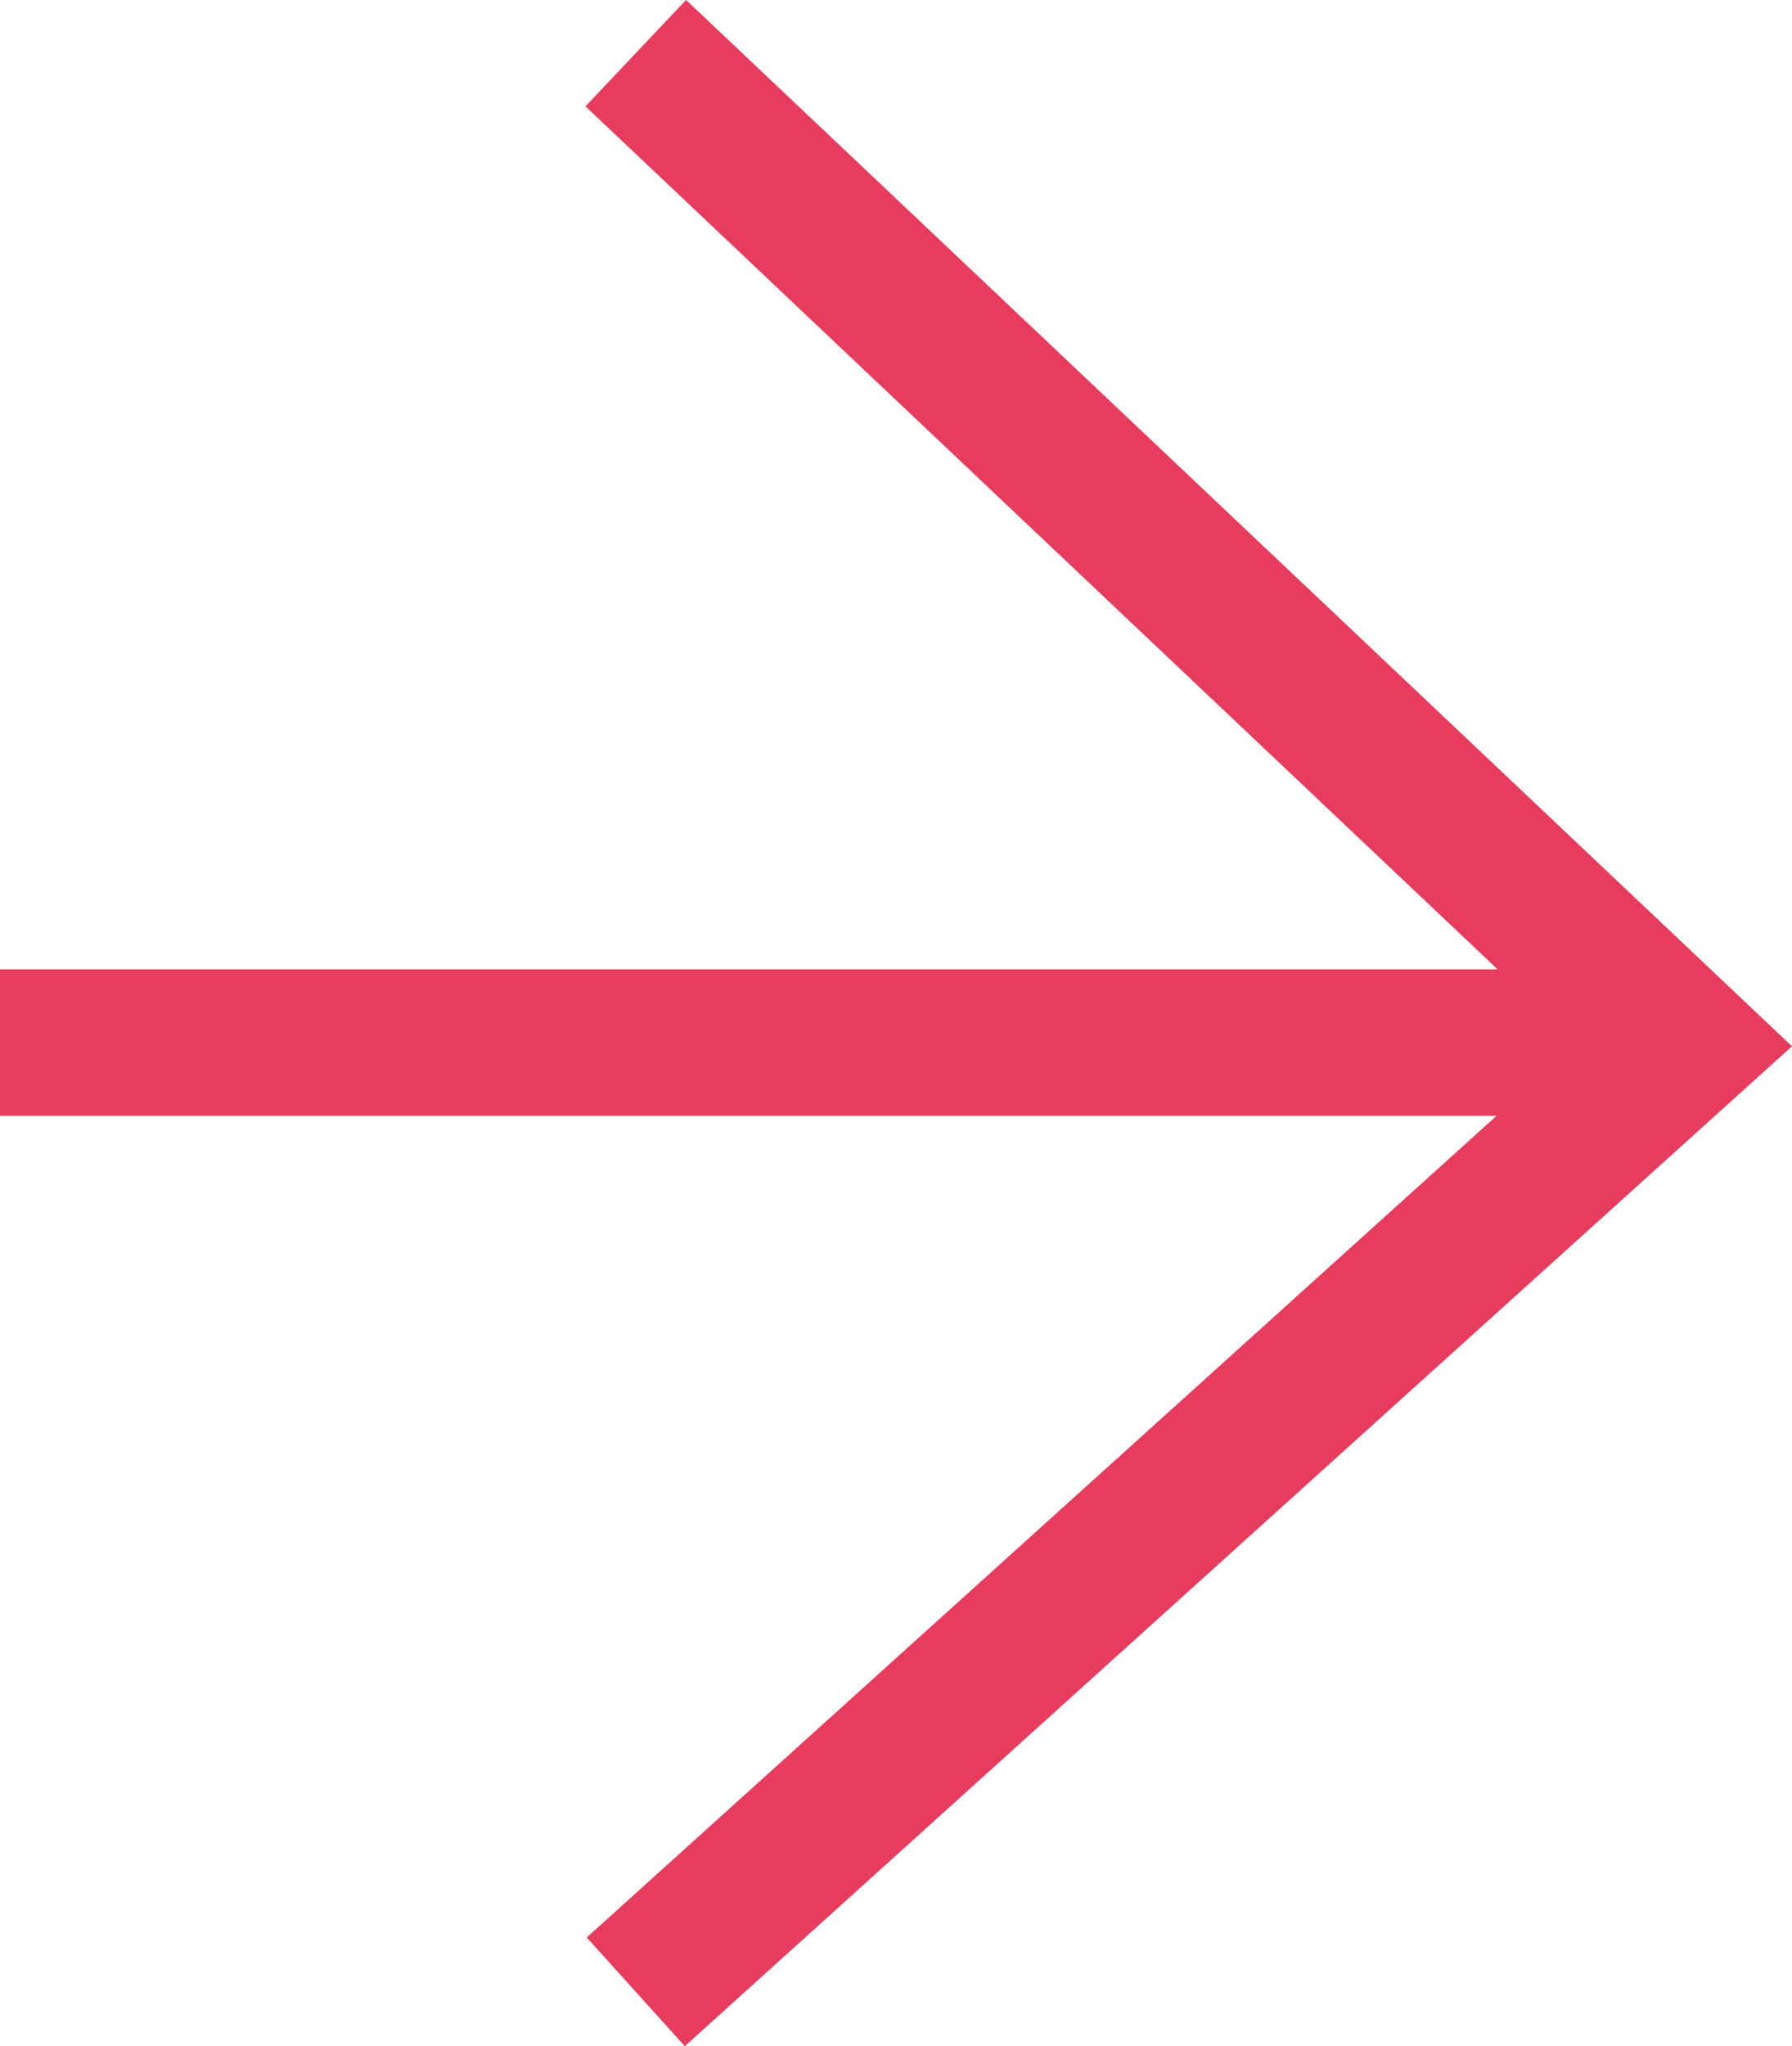 <svg xmlns="http://www.w3.org/2000/svg" width="12.244" height="13.974" viewBox="0 0 12.244 13.974">
  <g id="グループ_3554" data-name="グループ 3554" transform="translate(0 0.363)">
    <path id="パス_3552" data-name="パス 3552" d="M8183.453,1063.443l7.163,6.774-7.163,6.466" transform="translate(-8179.109 -1063.443)" fill="none" stroke="#e73c5d" stroke-width="1"/>
    <path id="パス_3553" data-name="パス 3553" d="M8178.3,1070.458h11.453" transform="translate(-8178.301 -1063.701)" fill="none" stroke="#e73c5d" stroke-width="1"/>
  </g>
</svg>
